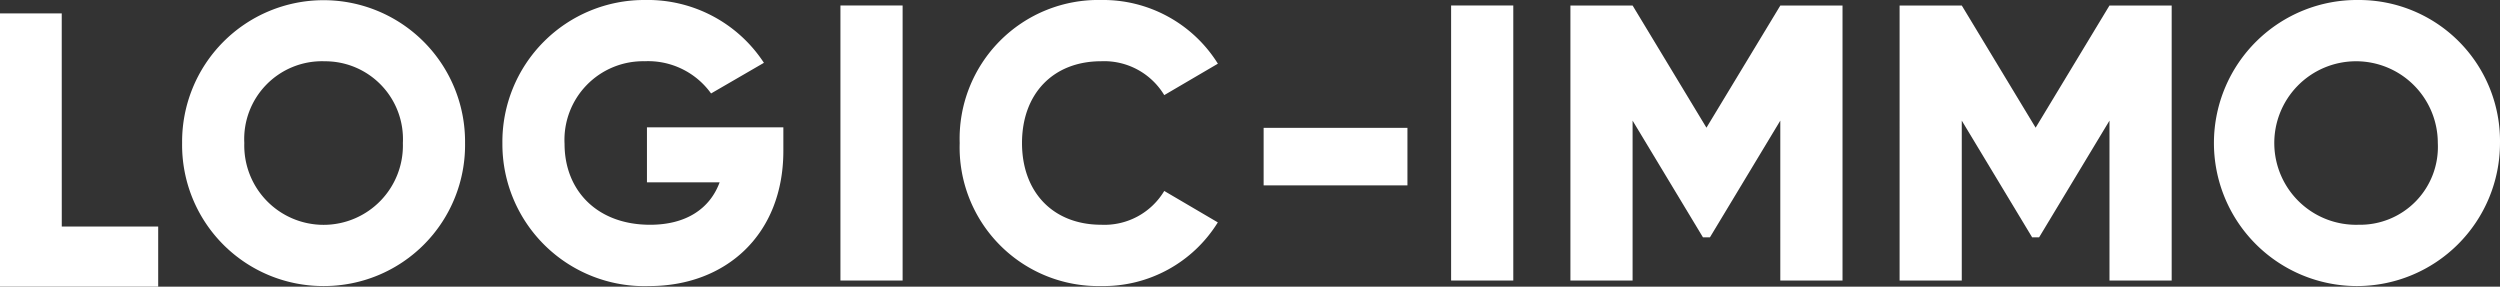 <svg xmlns="http://www.w3.org/2000/svg" width="191.87" height="22" viewBox="0 0 191.87 22">
  <rect x="0" y="0" width="191.87" height="22" fill="#333333" stroke="none"/>
  <g id="logo_logic_immo" data-name="logo_logic immo" transform="translate(-1113 -3272)">
    <g id="Groupe_11053" data-name="Groupe 11053" transform="translate(1113 3272)">
      <path id="Tracé_31943" data-name="Tracé 31943" d="M743.691,2.165h-4.738V23.135h12.141V18.522h-7.4Z" transform="translate(-738.953 -1.135)" fill="#fff"/>
      <path id="Tracé_31944" data-name="Tracé 31944" d="M779.175,21.953a10.823,10.823,0,0,0,10.857-10.976,10.858,10.858,0,1,0-21.715,0,10.824,10.824,0,0,0,10.858,10.976m0-17.249a5.973,5.973,0,0,1,6.085,6.273,6.088,6.088,0,1,1-12.17,0A5.973,5.973,0,0,1,779.175,4.7" transform="translate(-754.34 0)" fill="#fff"/>
      <path id="Tracé_31945" data-name="Tracé 31945" d="M831.226,21.954c5.847,0,10.29-3.92,10.29-10.374V9.771H831.047v4.222h5.578c-.746,2.021-2.566,3.257-5.34,3.257-4.057,0-6.562-2.623-6.562-6.212A6.036,6.036,0,0,1,830.868,4.7a5.949,5.949,0,0,1,5.1,2.473l4.056-2.352A10.65,10.65,0,0,0,830.9,0a10.888,10.888,0,0,0-10.947,11.007,10.9,10.9,0,0,0,11.275,10.947" transform="translate(-781.395)" fill="#fff"/>
      <rect id="Rectangle_2213" data-name="Rectangle 2213" width="4.772" height="21.109" transform="translate(64.502 0.421)" fill="#fff"/>
      <path id="Tracé_31946" data-name="Tracé 31946" d="M904.563,21.953a10.313,10.313,0,0,0,8.948-4.885L909.4,14.655a5.35,5.35,0,0,1-4.832,2.594c-3.7,0-6.085-2.5-6.085-6.272S900.864,4.7,904.563,4.7A5.384,5.384,0,0,1,909.4,7.3l4.116-2.412A10.386,10.386,0,0,0,904.563,0,10.643,10.643,0,0,0,893.7,10.977a10.644,10.644,0,0,0,10.858,10.976" transform="translate(-820.046 0)" fill="#fff"/>
    </g>
    <g id="Groupe_11052" data-name="Groupe 11052" transform="translate(1209.981 3272)">
      <rect id="Rectangle_2212" data-name="Rectangle 2212" width="11.037" height="4.415" transform="translate(0 9.812)" fill="#fff"/>
      <rect id="Rectangle_2214" data-name="Rectangle 2214" width="4.772" height="21.109" transform="translate(14.389 0.421)" fill="#fff"/>
      <path id="Tracé_31947" data-name="Tracé 31947" d="M798.856,66.017l-5.668-9.378h-4.772V77.748h4.772V65.474l5.4,8.956h.537l5.4-8.956V77.748H809.3V56.639h-4.772Z" transform="translate(-764.871 -56.217)" fill="#fff"/>
      <path id="Tracé_31948" data-name="Tracé 31948" d="M851.932,66.017l-5.668-9.378h-4.772V77.748h4.772V65.474l5.4,8.956h.537l5.4-8.956V77.748h4.773V56.639H857.6Z" transform="translate(-792.683 -56.217)" fill="#fff"/>
      <path id="Tracé_31949" data-name="Tracé 31949" d="M903.544,55.751A10.977,10.977,0,1,0,914.4,66.727a10.823,10.823,0,0,0-10.857-10.976m0,17.249a6.275,6.275,0,1,1,6.085-6.273A5.973,5.973,0,0,1,903.544,73" transform="translate(-819.512 -55.751)" fill="#fff"/>
    </g>
  </g>
</svg>
